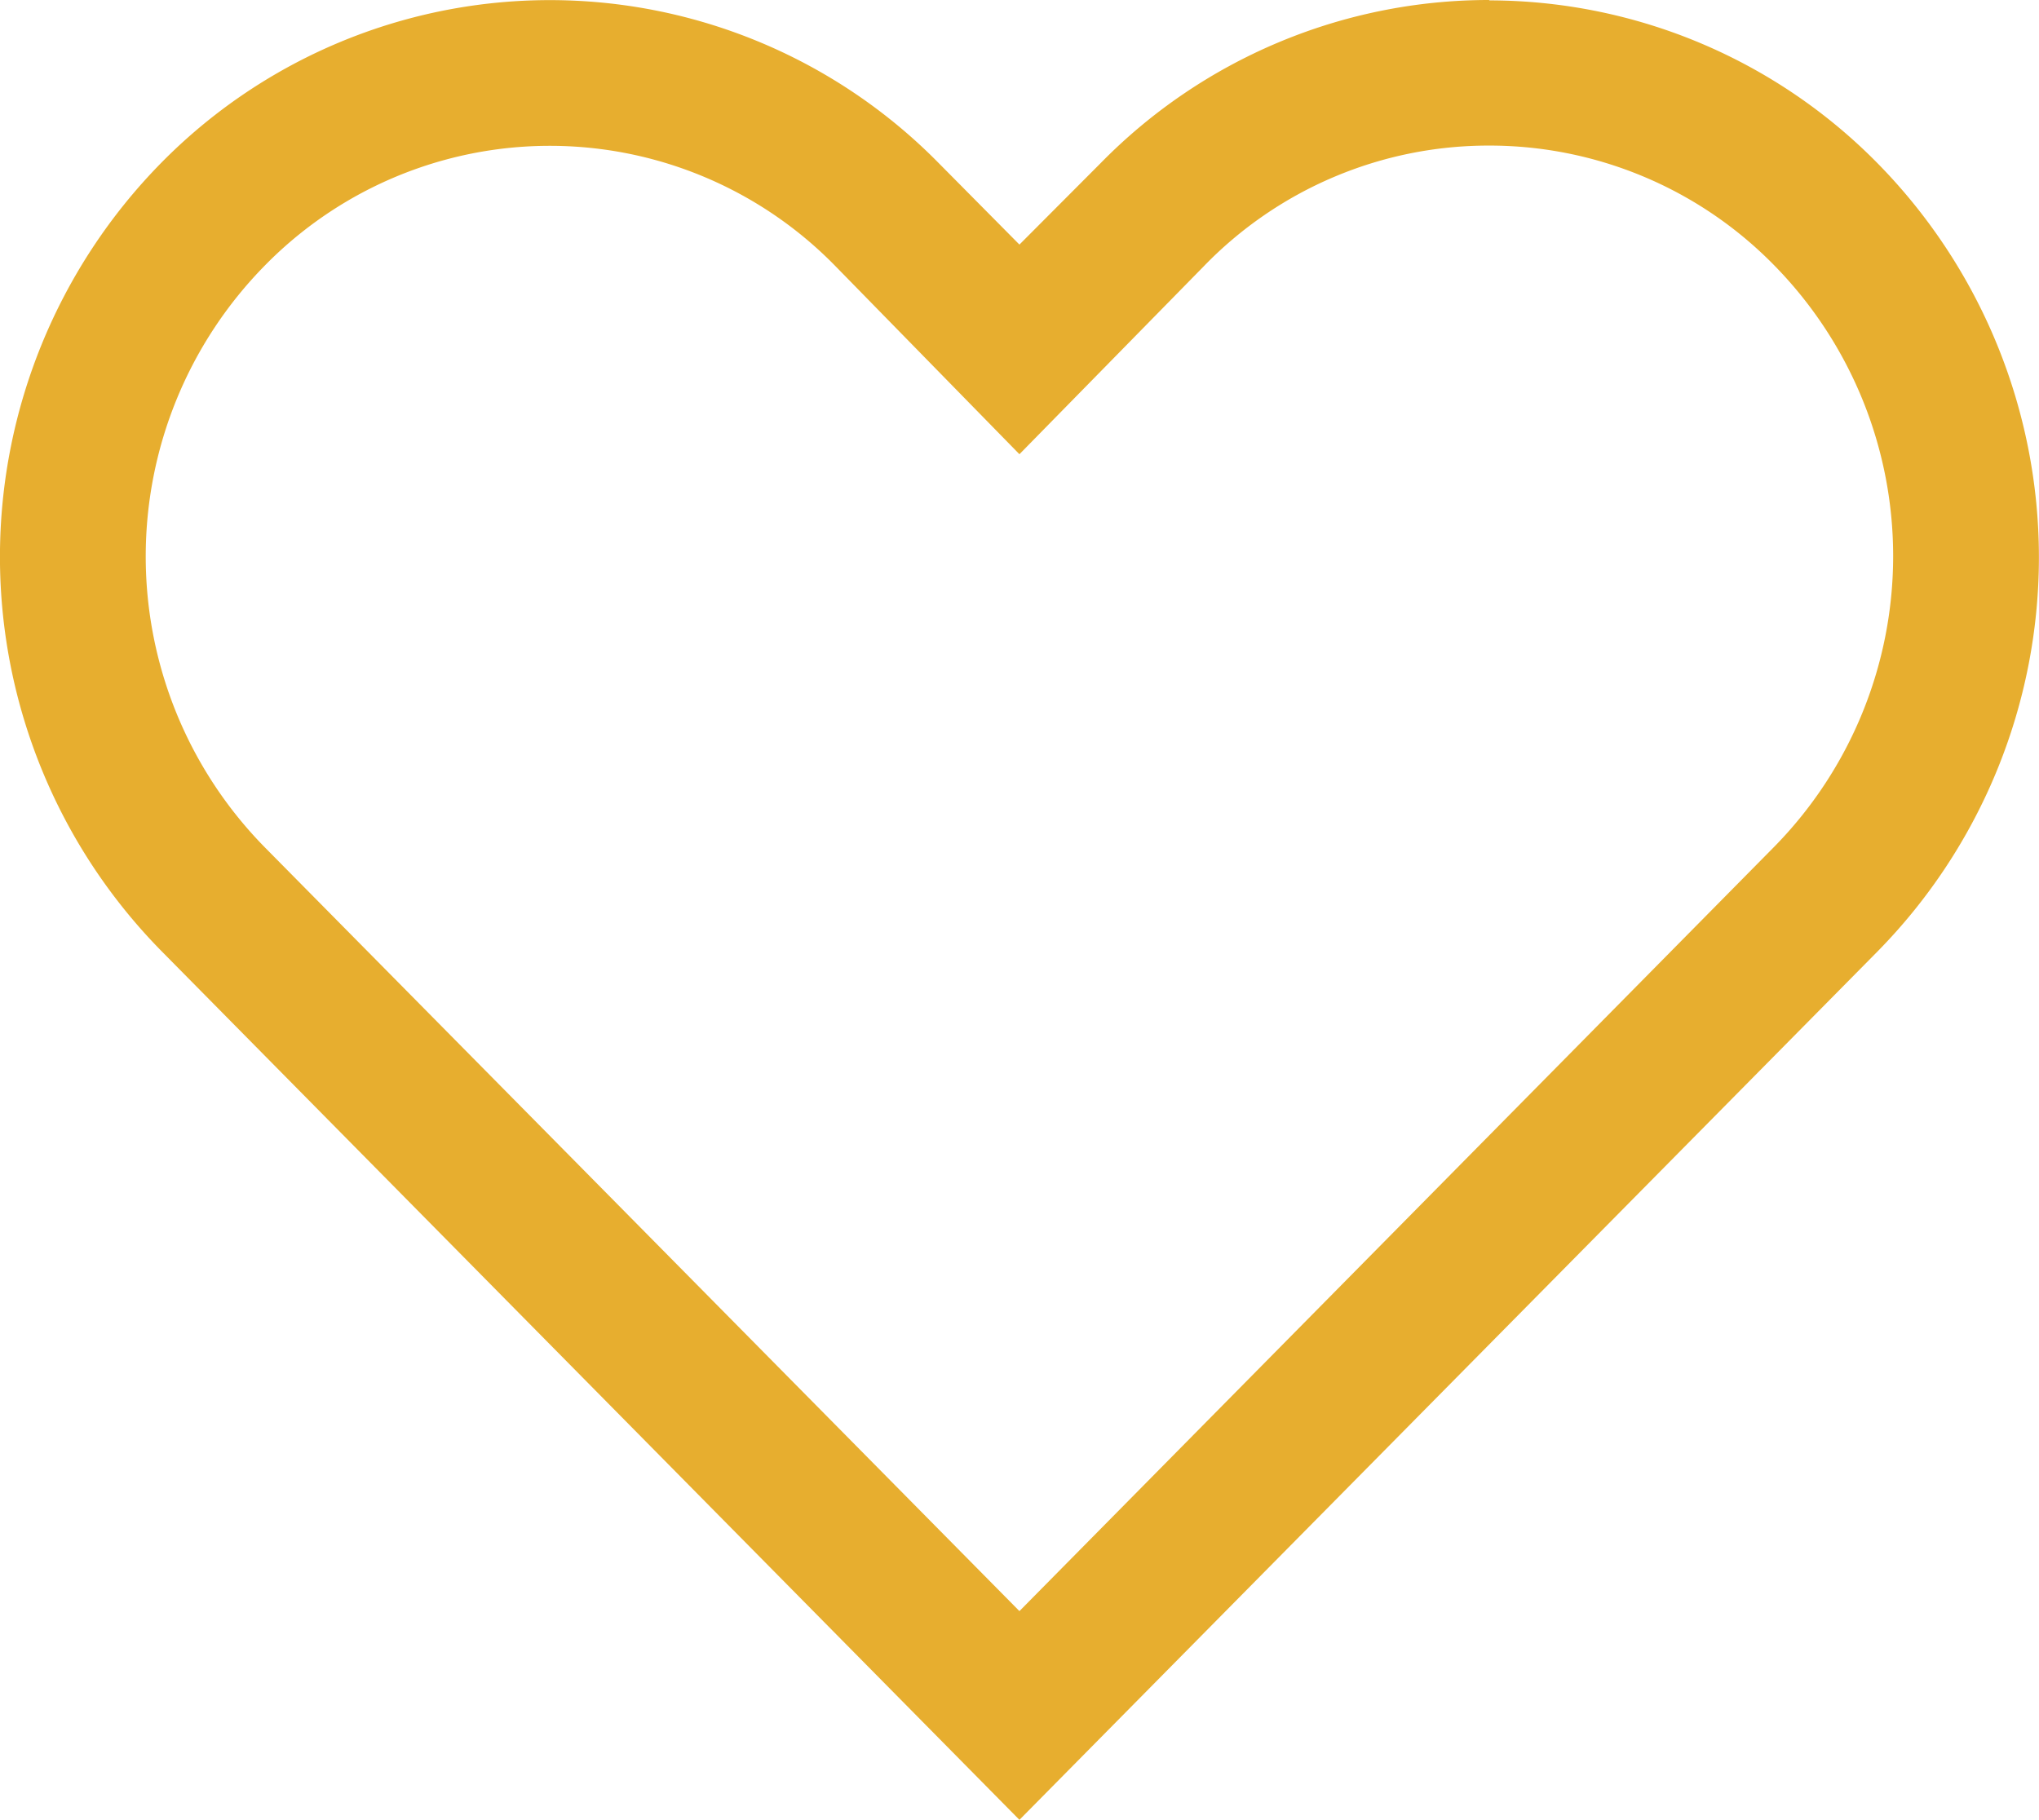 <svg xmlns="http://www.w3.org/2000/svg" width="15.753" height="14.063" viewBox="0 0 15.753 14.063">
  <path id="favorite" d="M12.628,3.375a3.077,3.077,0,0,1,2.2.922,3.206,3.206,0,0,1,0,4.5L9,14.7,3.172,8.8a3.206,3.206,0,0,1,0-4.5,3.083,3.083,0,0,1,4.4,0L9,5.76l1.423-1.451a3.06,3.06,0,0,1,2.205-.934m0-1.125a4.2,4.2,0,0,0-3,1.26L9,4.14l-.624-.63a4.213,4.213,0,0,0-6.008,0,4.343,4.343,0,0,0,0,6.086L9,16.313,15.632,9.6a4.343,4.343,0,0,0,0-6.086,4.213,4.213,0,0,0-3-1.261Z" transform="translate(-1.124 -2.25)" fill="#e7ae2f"/>
</svg>
